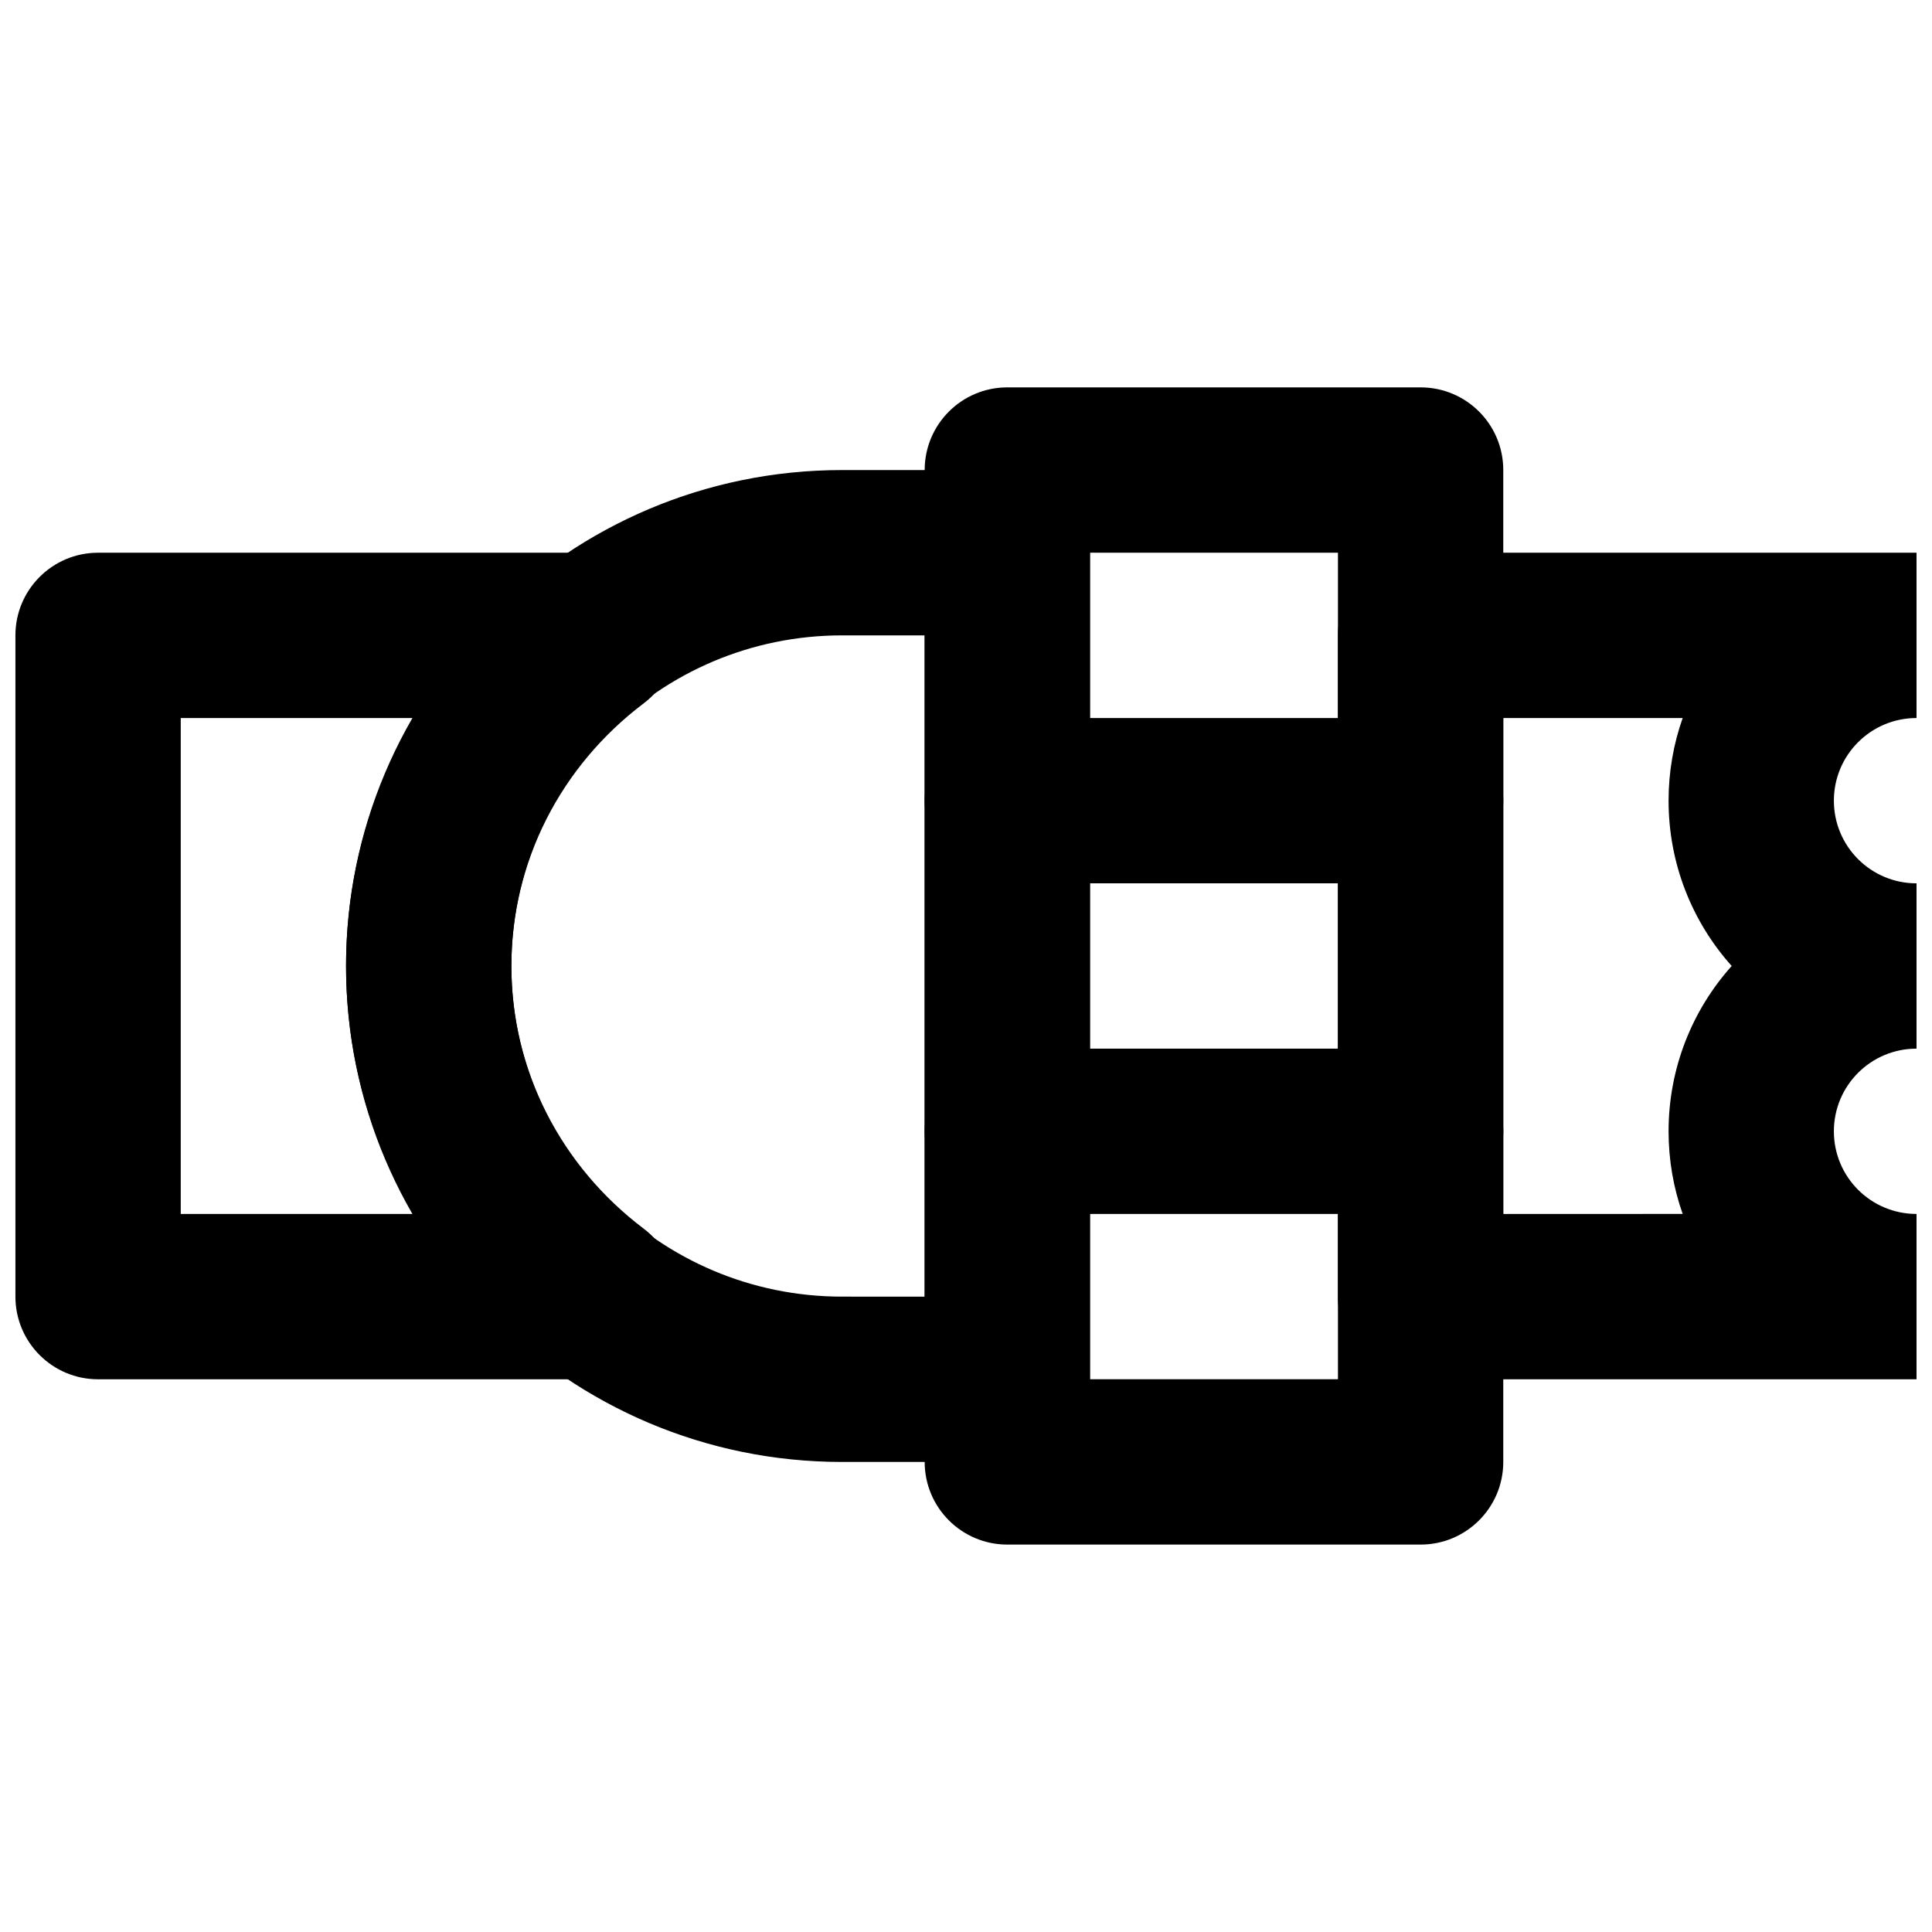 <?xml version="1.0" encoding="UTF-8"?>
<!-- Uploaded to: ICON Repo, www.svgrepo.com, Generator: ICON Repo Mixer Tools -->
<svg width="800px" height="800px" version="1.1" viewBox="144 144 512 512" xmlns="http://www.w3.org/2000/svg">
 <defs>
  <clipPath id="b">
   <path d="m498 290h153.9v220h-153.9z"/>
  </clipPath>
  <clipPath id="a">
   <path d="m148.09 290h175.91v220h-175.91z"/>
  </clipPath>
 </defs>
 <path d="m367.14 487.62c-48.379 0-87.617-39.238-87.617-87.617 0-48.383 39.238-87.621 87.617-87.621h21.906v175.24zm43.809 43.809c12.098 0 21.906-9.805 21.906-21.902v-219.05c0-12.098-9.809-21.906-21.906-21.906h-43.809c-72.574 0-131.43 58.852-131.43 131.43 0 72.574 58.855 131.43 131.43 131.43z" fill-rule="evenodd"/>
 <g clip-path="url(#b)">
  <path d="m651.9 465.71c-12.105 0-21.902-9.797-21.902-21.902 0-12.109 9.797-21.906 21.902-21.906v-43.809c-12.105 0-21.902-9.797-21.902-21.906 0-12.105 9.797-21.902 21.902-21.902v-43.809h-131.43c-12.098 0-21.906 9.805-21.906 21.902v175.24c0 12.098 9.809 21.906 21.906 21.906h131.43zm-109.52 0v-131.43h47.547c-2.422 6.852-3.738 14.223-3.738 21.902 0 16.836 6.324 32.188 16.727 43.812-10.402 11.625-16.727 26.977-16.727 43.809 0 7.68 1.316 15.055 3.738 21.902z" fill-rule="evenodd"/>
 </g>
 <g clip-path="url(#a)">
  <path d="m279.52 400c0-27.621 13.109-53.031 35.102-69.633 5.484-4.141 8.707-10.613 8.707-17.484 0-12.602-9.809-22.406-21.906-22.406h-131.43c-12.098 0-21.906 9.805-21.906 21.902v175.24c0 12.098 9.809 21.906 21.906 21.906h131.43c12.098 0 21.906-9.809 21.906-21.906 0-7.375-3.223-13.848-8.707-17.984-21.992-16.605-35.102-42.016-35.102-69.633zm-87.621 65.711v-131.43h61.645c-11.48 19.59-17.836 42.113-17.836 65.715 0 23.598 6.356 46.121 17.836 65.711z" fill-rule="evenodd"/>
 </g>
 <path d="m410.95 553.33h109.53c12.098 0 21.902-9.809 21.902-21.906v-262.86c0-12.098-9.805-21.906-21.902-21.906h-109.53c-12.098 0-21.902 9.809-21.902 21.906v262.86c0 12.098 9.805 21.906 21.902 21.906zm21.906-262.86h65.715v219.05h-65.715z" fill-rule="evenodd"/>
 <path d="m410.95 378.09h109.53c12.098 0 21.902-9.809 21.902-21.906s-9.805-21.902-21.902-21.902h-109.53c-12.098 0-21.902 9.805-21.902 21.902s9.805 21.906 21.902 21.906z" fill-rule="evenodd"/>
 <path d="m410.95 465.71h109.53c12.098 0 21.902-9.805 21.902-21.902s-9.805-21.906-21.902-21.906h-109.53c-12.098 0-21.902 9.809-21.902 21.906s9.805 21.902 21.902 21.902z" fill-rule="evenodd"/>
</svg>